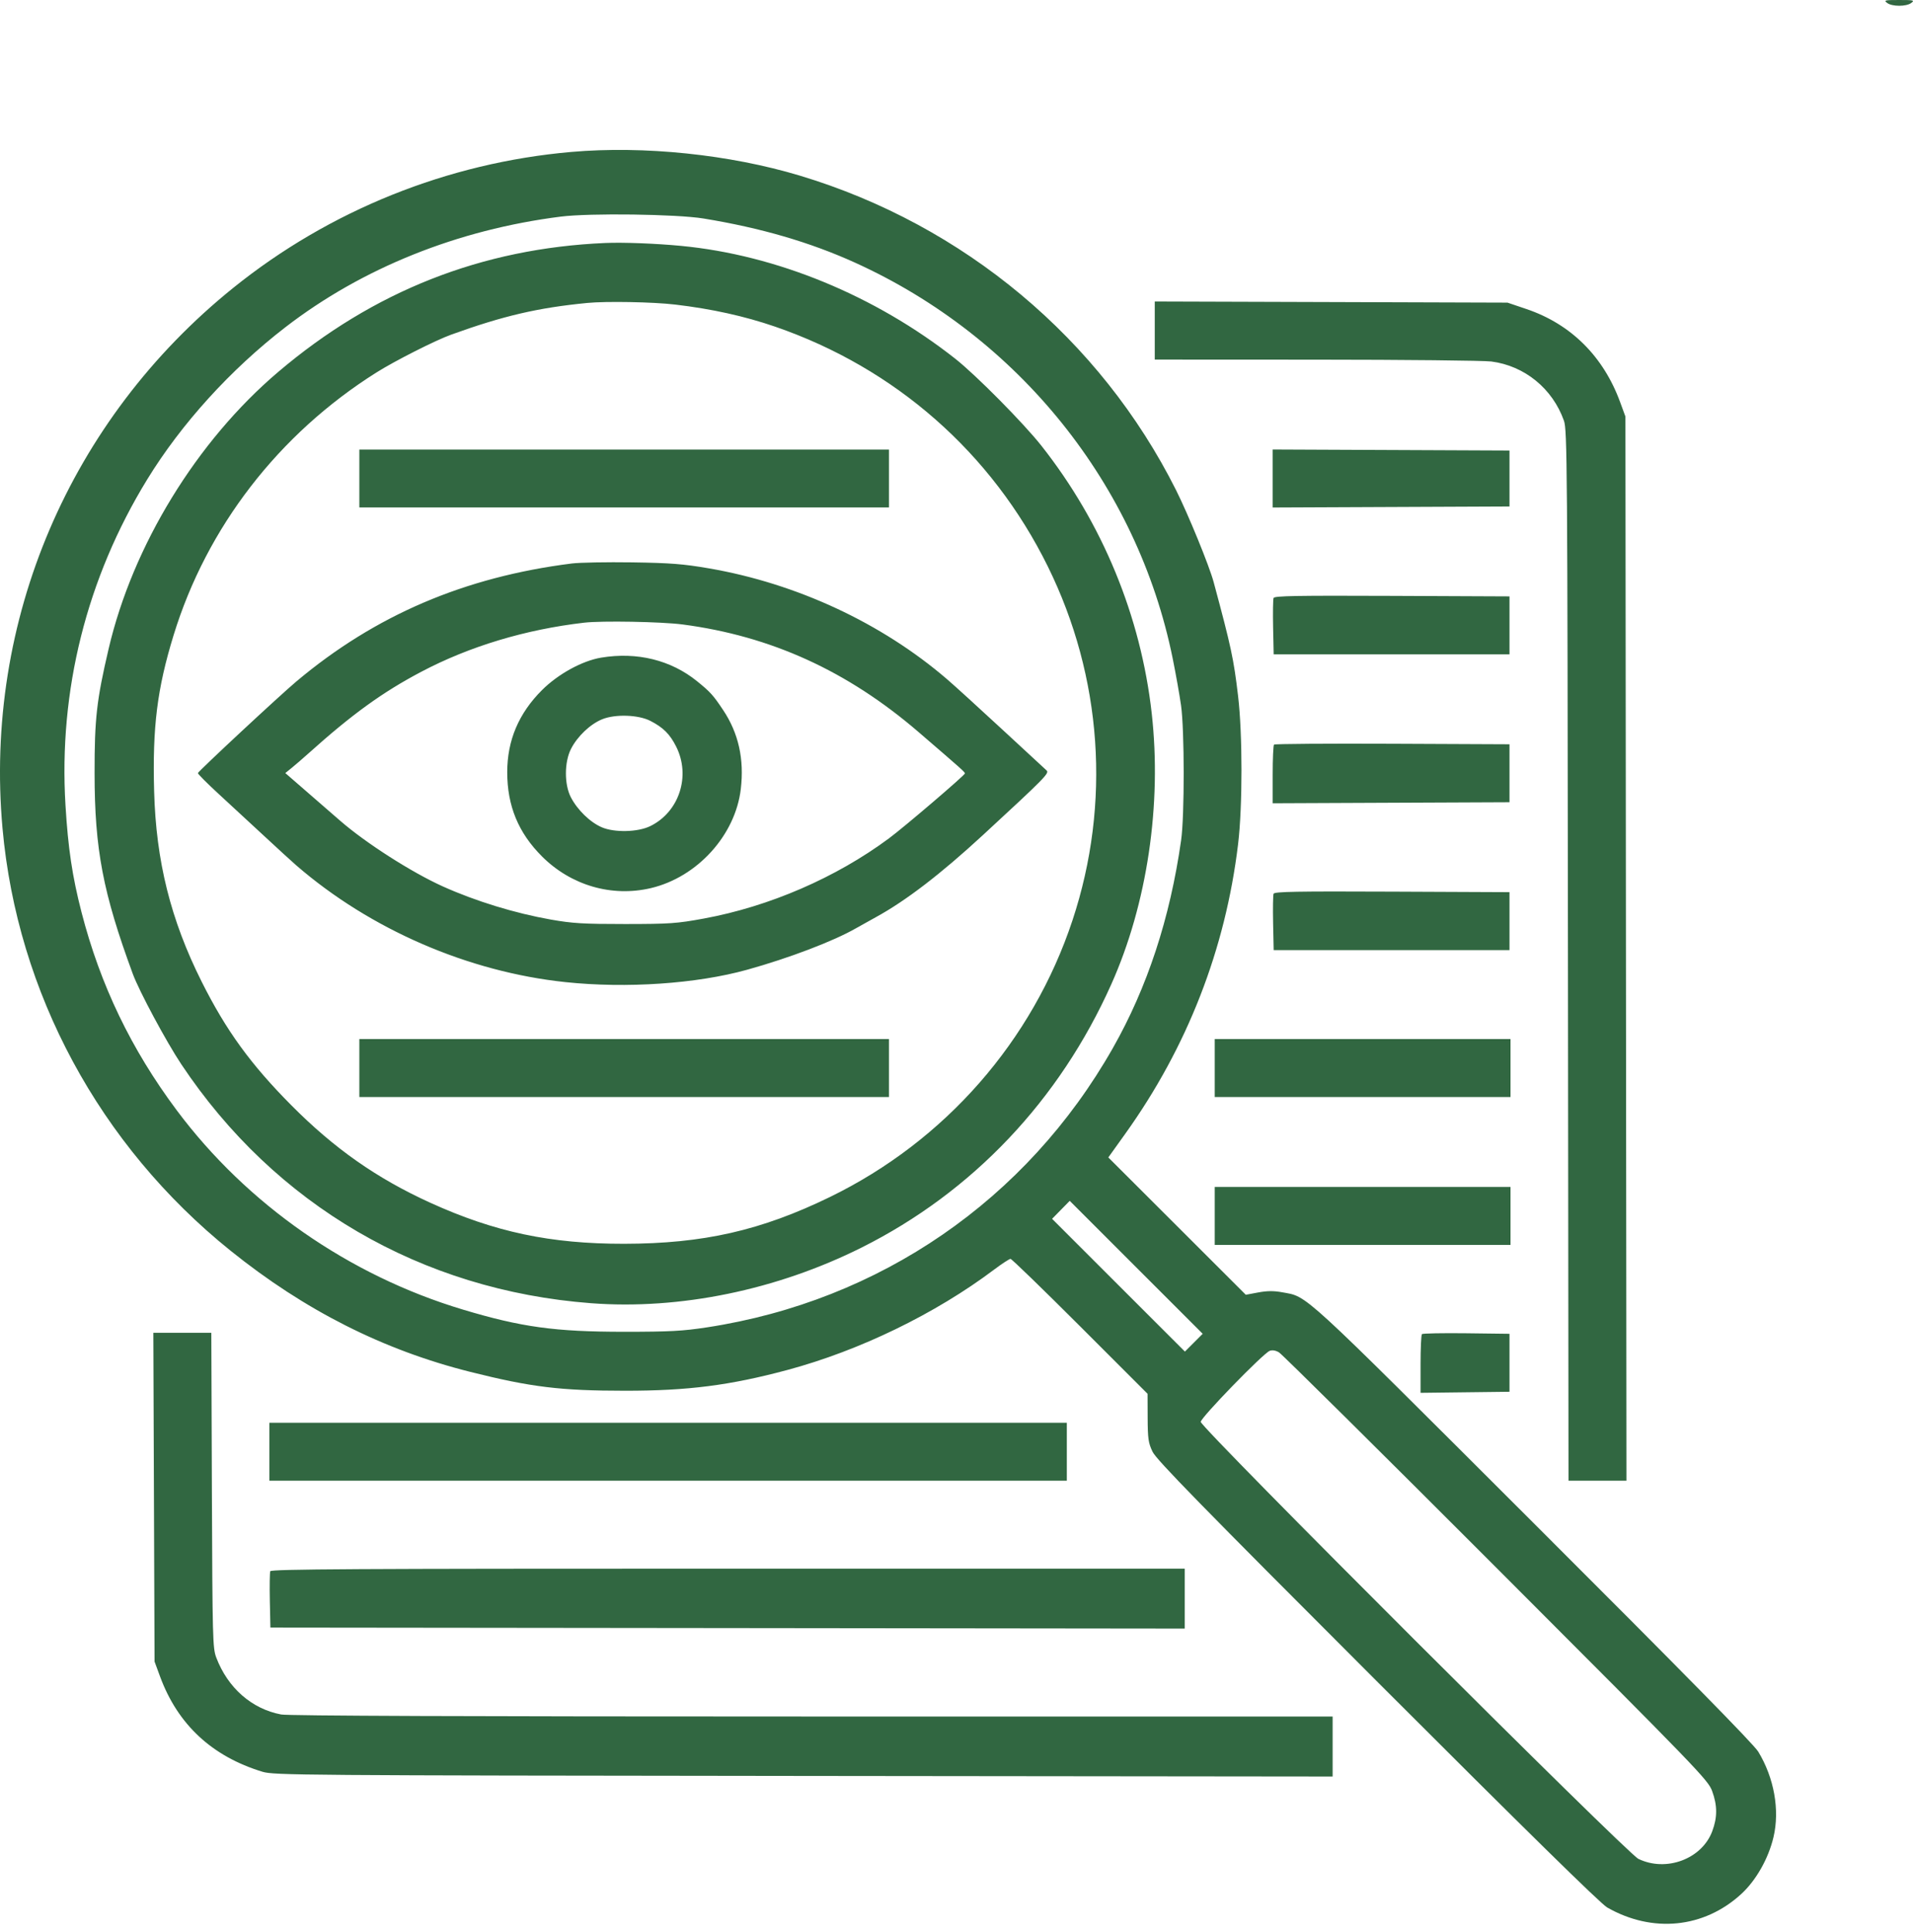 <?xml version="1.0" encoding="UTF-8"?> <svg xmlns="http://www.w3.org/2000/svg" width="100" height="101" viewBox="0 0 100 101" fill="none"> <path fill-rule="evenodd" clip-rule="evenodd" d="M98.647 0.153C98.908 0.351 99.651 0.351 99.912 0.153C100.096 0.014 100.037 0 99.279 0C98.522 0 98.463 0.014 98.647 0.153ZM29.858 7.944C23.402 8.509 17.225 10.994 12.19 15.051C3.643 21.938 -0.842 32.442 0.131 43.297C0.902 51.901 5.204 59.873 12.045 65.378C15.928 68.502 20.026 70.574 24.582 71.718C27.77 72.518 29.298 72.704 32.682 72.705C35.961 72.706 38.155 72.425 41.166 71.617C44.937 70.604 48.894 68.683 51.967 66.371C52.377 66.063 52.763 65.811 52.824 65.811C52.885 65.811 54.521 67.398 56.461 69.337L59.987 72.863L59.992 74.116C59.997 75.217 60.029 75.434 60.248 75.892C60.449 76.312 62.752 78.669 72.001 87.921C79.756 95.678 83.67 99.521 84.014 99.718C86.383 101.071 89.07 100.802 91.02 99.016C91.794 98.306 92.443 97.163 92.707 96.043C93.042 94.625 92.742 92.944 91.91 91.572C91.673 91.181 87.993 87.436 80.117 79.572C67.811 67.284 68.385 67.81 67.029 67.558C66.585 67.476 66.249 67.478 65.773 67.566L65.123 67.687L61.53 64.097L57.936 60.508L58.824 59.268C62.066 54.738 64.06 49.618 64.719 44.133C64.956 42.159 64.956 38.383 64.719 36.385C64.487 34.428 64.363 33.849 63.441 30.426C63.212 29.577 62.115 26.895 61.476 25.62C57.516 17.724 50.392 11.767 41.82 9.184C38.133 8.074 33.667 7.611 29.858 7.944ZM36.775 11.423C39.766 11.912 42.339 12.662 44.693 13.729C53.25 17.609 59.46 25.345 61.3 34.417C61.463 35.221 61.66 36.326 61.737 36.872C61.92 38.161 61.923 42.647 61.742 43.924C61.162 48.005 59.976 51.616 58.172 54.793C53.669 62.726 45.995 68.007 36.962 69.39C35.679 69.586 35.016 69.622 32.626 69.622C29.008 69.622 27.254 69.38 24.183 68.457C18.239 66.671 12.907 62.956 9.239 58.043C6.857 54.853 5.242 51.492 4.26 47.685C3.778 45.812 3.56 44.357 3.423 42.096C3.059 36.096 4.531 30.224 7.693 25.067C9.479 22.152 12.051 19.319 14.918 17.107C18.931 14.011 23.924 12.006 29.316 11.324C30.827 11.133 35.372 11.193 36.775 11.423ZM31.634 12.703C25.182 12.982 19.517 15.217 14.536 19.45C10.28 23.065 6.937 28.527 5.678 33.919C5.05 36.605 4.941 37.572 4.944 40.424C4.947 44.398 5.38 46.669 6.943 50.915C7.275 51.816 8.693 54.46 9.475 55.634C14.375 62.995 22.017 67.453 30.891 68.128C35.538 68.481 40.607 67.438 45.046 65.216C50.838 62.315 55.383 57.52 58.096 51.446C59.966 47.26 60.741 42.062 60.205 37.29C59.635 32.211 57.628 27.344 54.437 23.301C53.499 22.113 51.015 19.604 49.934 18.752C45.743 15.452 40.586 13.329 35.604 12.854C34.286 12.728 32.564 12.662 31.634 12.703ZM35.291 15.922C37.201 16.147 38.917 16.526 40.514 17.075C46.799 19.239 51.846 23.676 54.773 29.611C57.621 35.386 58.084 42.006 56.066 48.103C53.975 54.423 49.399 59.646 43.387 62.575C39.788 64.328 36.764 65.016 32.626 65.022C28.777 65.027 25.861 64.409 22.494 62.877C19.698 61.604 17.476 60.045 15.229 57.781C13.097 55.633 11.817 53.867 10.538 51.313C8.922 48.086 8.155 45.012 8.057 41.364C7.965 38.006 8.215 36.006 9.074 33.208C10.807 27.563 14.565 22.694 19.672 19.476C20.642 18.864 22.762 17.791 23.589 17.493C26.315 16.509 28.116 16.09 30.694 15.838C31.687 15.741 34.128 15.785 35.291 15.922ZM60.364 17.28V18.798L68.8 18.802C73.44 18.804 77.56 18.847 77.957 18.898C79.697 19.122 81.158 20.313 81.753 21.994C81.924 22.476 81.936 24.181 81.963 49.957L81.992 77.407H83.507H85.022L84.994 49.592L84.967 21.776L84.692 21.025C83.817 18.632 82.119 16.944 79.796 16.157L78.803 15.821L69.583 15.791L60.364 15.762V17.28ZM18.784 25.014V26.529H32.626H46.469V25.014V23.5H32.626H18.784V25.014ZM66.528 25.014V26.531L72.718 26.504L78.907 26.477V25.014V23.552L72.718 23.525L66.528 23.498V25.014ZM29.894 29.457C24.283 30.163 19.608 32.164 15.493 35.624C14.618 36.359 10.394 40.291 10.346 40.414C10.331 40.453 10.824 40.95 11.443 41.517C12.062 42.084 13.132 43.074 13.821 43.715C14.511 44.357 15.263 45.045 15.493 45.244C19.36 48.59 24.469 50.806 29.558 51.343C32.746 51.679 36.413 51.43 39.051 50.697C41.244 50.088 43.577 49.2 44.745 48.528C44.975 48.396 45.445 48.134 45.79 47.945C47.352 47.09 49.176 45.691 51.379 43.658C54.633 40.655 54.866 40.418 54.709 40.276C54.63 40.204 53.578 39.232 52.371 38.115C51.165 36.998 49.872 35.822 49.498 35.501C46.081 32.566 41.64 30.5 37.05 29.711C35.711 29.481 35.052 29.43 33.044 29.399C31.723 29.38 30.305 29.406 29.894 29.457ZM66.574 31.261C66.545 31.336 66.534 32.03 66.55 32.803L66.58 34.208H72.744H78.907V32.693V31.178L72.767 31.151C67.785 31.13 66.616 31.15 66.574 31.261ZM35.677 32.645C40.3 33.251 44.301 35.074 48.013 38.267C50.299 40.235 50.439 40.359 50.439 40.434C50.439 40.525 47.271 43.233 46.469 43.828C43.698 45.883 40.214 47.391 36.788 48.02C35.375 48.279 35.012 48.304 32.678 48.306C30.484 48.306 29.929 48.273 28.79 48.072C26.909 47.739 24.873 47.114 23.158 46.344C21.528 45.611 19.129 44.077 17.784 42.908C17.436 42.605 16.647 41.92 16.032 41.385L14.914 40.414L15.256 40.137C15.444 39.984 15.835 39.646 16.126 39.385C18.399 37.342 20 36.184 22.027 35.116C24.548 33.787 27.468 32.908 30.537 32.552C31.466 32.444 34.569 32.501 35.677 32.645ZM31.427 34.379C30.435 34.544 29.174 35.236 28.331 36.078C27.112 37.296 26.515 38.707 26.515 40.369C26.515 42.127 27.096 43.537 28.331 44.771C29.852 46.29 31.981 46.909 34.025 46.428C36.449 45.856 38.438 43.665 38.724 41.252C38.91 39.686 38.605 38.324 37.8 37.118C37.277 36.334 37.136 36.179 36.44 35.614C35.072 34.505 33.3 34.069 31.427 34.379ZM33.996 37.685C34.671 38.033 35.014 38.373 35.343 39.025C36.121 40.561 35.504 42.454 33.984 43.191C33.337 43.505 32.119 43.533 31.458 43.249C30.847 42.986 30.186 42.344 29.84 41.678C29.494 41.009 29.497 39.841 29.848 39.151C30.184 38.491 30.858 37.851 31.484 37.599C32.169 37.323 33.373 37.365 33.996 37.685ZM66.598 38.926C66.559 38.965 66.528 39.67 66.528 40.495V41.993L72.718 41.966L78.907 41.939V40.424V38.909L72.788 38.882C69.422 38.867 66.637 38.887 66.598 38.926ZM66.574 46.723C66.545 46.798 66.534 47.492 66.55 48.265L66.58 49.67H72.744H78.907V48.155V46.64L72.767 46.613C67.785 46.591 66.616 46.612 66.574 46.723ZM18.784 55.834V57.349H32.626H46.469V55.834V54.319H32.626H18.784V55.834ZM63.498 55.834V57.349H71.229H78.96V55.834V54.319H71.229H63.498V55.834ZM63.498 63.565V65.079H71.229H78.96V63.565V62.05H71.229H63.498V63.565ZM62.405 70.192L61.94 70.657L58.468 67.187L54.997 63.717L55.458 63.247L55.919 62.777L59.394 66.252L62.87 69.727L62.405 70.192ZM8.047 78.269L8.079 86.862L8.366 87.642C9.29 90.153 11.08 91.818 13.72 92.623C14.315 92.804 15.614 92.814 42.003 92.842L69.662 92.872V91.303V89.735H42.461C24.517 89.735 15.069 89.699 14.697 89.629C13.161 89.34 11.907 88.239 11.305 86.653C11.118 86.159 11.106 85.683 11.076 77.903L11.046 69.676H9.53H8.015L8.047 78.269ZM74.33 69.744C74.291 69.783 74.258 70.49 74.258 71.315V72.814L76.583 72.786L78.907 72.758V71.243V69.728L76.655 69.7C75.415 69.685 74.37 69.705 74.33 69.744ZM78.206 81.942C88.798 92.545 89.288 93.052 89.5 93.631C89.778 94.392 89.779 95.002 89.505 95.735C88.963 97.184 87.095 97.881 85.644 97.176C85.041 96.883 62.767 74.64 62.767 74.331C62.767 74.111 66.023 70.756 66.371 70.619C66.504 70.566 66.68 70.594 66.856 70.697C67.008 70.785 72.116 75.846 78.206 81.942ZM14.082 75.892V77.407H34.925H55.767V75.892V74.378H34.925H14.082V75.892ZM14.128 82.14C14.1 82.215 14.089 82.908 14.105 83.681L14.135 85.086L38.033 85.112L61.931 85.139V83.571V82.004H38.056C18.558 82.004 14.171 82.029 14.128 82.14Z" fill="#316741"></path> </svg> 